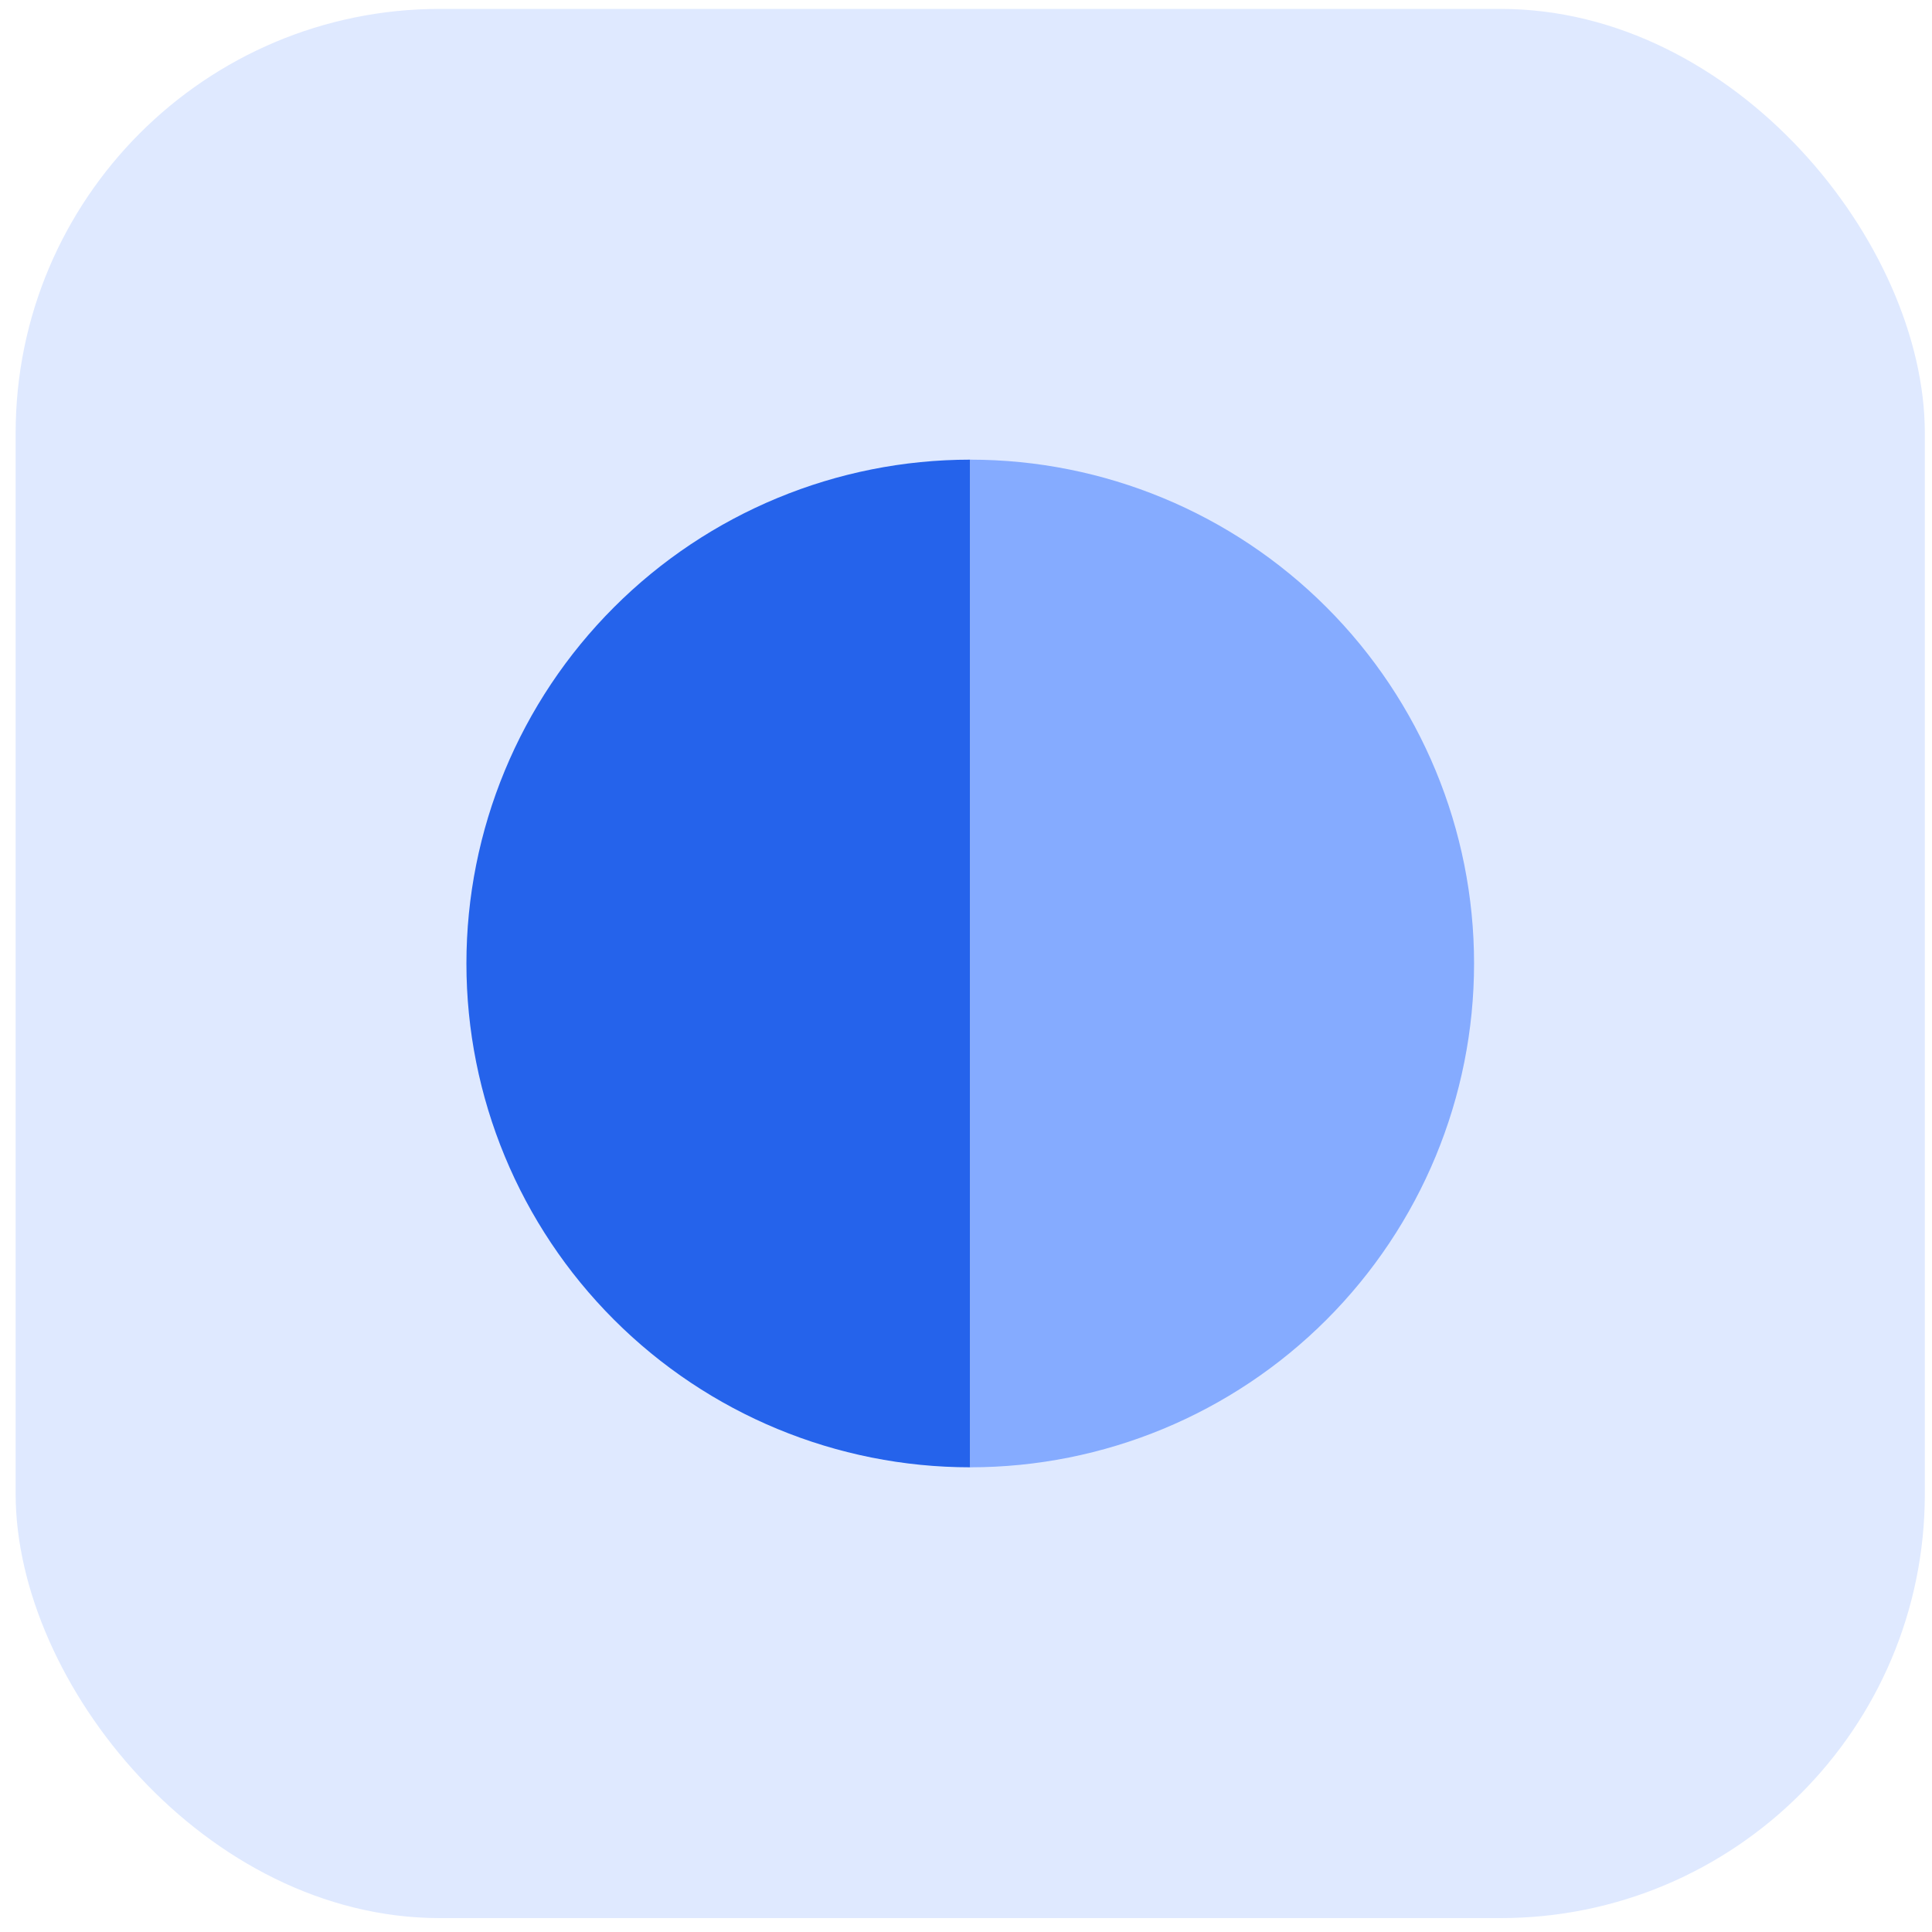 <svg width="72" height="72" viewBox="0 0 72 72" fill="none" xmlns="http://www.w3.org/2000/svg">
<rect x="0.583" y="0.332" width="71.15" height="71.15" rx="15.811" fill="#DFE9FF"/>
<path d="M36.158 17.13C31.178 17.13 26.403 19.108 22.882 22.63C19.36 26.151 17.382 30.926 17.382 35.906C17.382 40.886 19.36 45.661 22.882 49.182C26.403 52.704 31.178 54.682 36.158 54.682L36.158 35.906V17.13Z" fill="#2563EB"/>
<path d="M36.158 54.682C41.138 54.682 45.913 52.703 49.434 49.182C52.955 45.661 54.934 40.886 54.934 35.906C54.934 30.926 52.955 26.151 49.434 22.63C45.913 19.108 41.138 17.13 36.158 17.13L36.158 35.906L36.158 54.682Z" fill="#85ABFF"/>
</svg>
